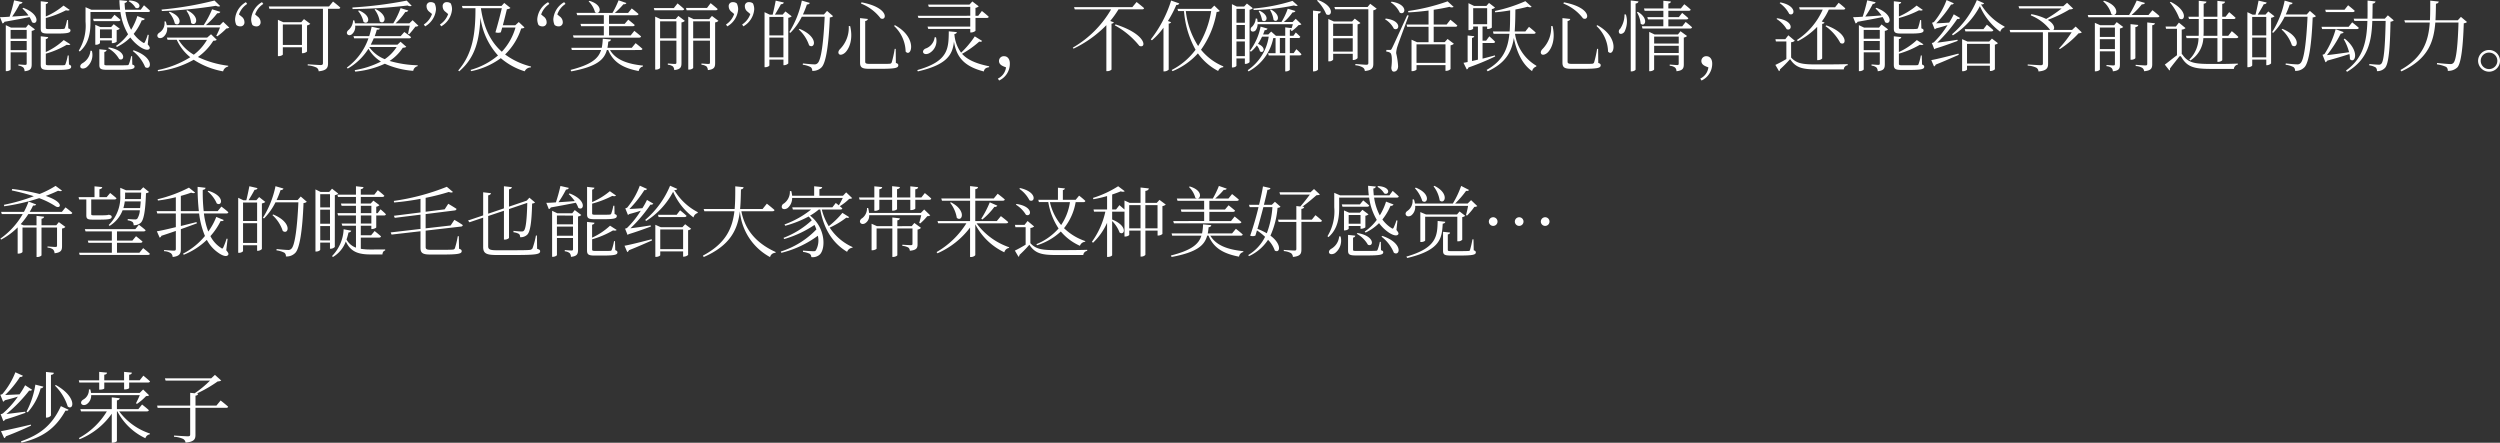 <svg xmlns="http://www.w3.org/2000/svg" width="480" height="85" viewBox="0 0 480 85">
  <rect x="0" y="0" width="480" height="85" fill="#333333" stroke="none"/>
  <path id="パス_2163" data-name="パス 2163" d="M11.284-6.23c2.278,0,2.757-.148,2.757-.609,0-.178-.09-.282-.42-.386l-.045-1.6h-.195a9.386,9.386,0,0,1-.42,1.559c-.06.1-.135.134-.3.148s-.7.03-1.334.03H9.905c-.554,0-.6-.074-.6-.312V-9.215A19.055,19.055,0,0,0,13.172-10.7c.36.089.6.074.719-.074l-1.184-.832a13.725,13.725,0,0,1-3.4,2.094V-11.9c.27-.045.42-.193.435-.371l-1.409-.163V-7.2c0,.742.225.965,1.394.965ZM2.548-3.052V-4.8H5.635v1.752ZM5.635-6.928v1.693H2.548V-6.928Zm-.15-.445H2.623l-1-.475V.987h.15c.4,0,.779-.238.779-.342V-2.622H5.635V-.5c0,.208-.06.282-.285.282-.255,0-1.3-.089-1.3-.089v.238A1.718,1.718,0,0,1,4.99.289,1.1,1.1,0,0,1,5.23,1C6.459.883,6.594.408,6.594-.379V-6.75a1.178,1.178,0,0,0,.629-.282l-1.259-.95Zm-.674-3.683A9.811,9.811,0,0,1,5.979-9.705c-1.124.074-2.2.163-3.132.208A21.1,21.1,0,0,0,4.3-11.933a.516.516,0,0,0,.539-.312l-1.618-.371a31.143,31.143,0,0,1-.869,3.148c-.779.059-1.409.089-1.843.089l.48,1.2a.487.487,0,0,0,.375-.312c2.053-.356,3.626-.668,4.81-.906a4.5,4.5,0,0,1,.48.98C7.7-7.7,8.422-9.854,4.99-11.175ZM13.7-2.028h-.18a9.535,9.535,0,0,1-.45,1.693c-.045.119-.12.163-.285.178-.21.015-.734.015-1.379.015H9.935c-.569,0-.629-.074-.629-.312V-2.369a17.251,17.251,0,0,0,4.016-1.708c.36.074.6.045.7-.089l-1.274-.817a12.874,12.874,0,0,1-3.446,2.3V-5.176c.285-.045.435-.193.465-.371L8.332-5.71v5.45c0,.772.24,1.01,1.424,1.01h1.6c2.323,0,2.817-.163,2.817-.609,0-.193-.09-.3-.42-.431ZM25.22-12.437a3.39,3.39,0,0,1,1.3,1.247c.914.5,1.513-1.233-1.169-1.4Zm-7.342,2.064h5.754A11.426,11.426,0,0,0,25.1-6.1a9.408,9.408,0,0,1-2.323,2.242l.18.193a9.115,9.115,0,0,0,2.577-1.812,7.775,7.775,0,0,0,1.918,1.841c.629.416,1.468.742,1.768.312.1-.163.06-.356-.345-.832l.195-1.812-.195-.045A10.159,10.159,0,0,1,28.336-4.6c-.12.223-.225.223-.435.059a6.208,6.208,0,0,1-1.723-1.633A10.738,10.738,0,0,0,27.737-8.8a.536.536,0,0,0,.584-.252L26.883-9.6a11.868,11.868,0,0,1-1.2,2.643,10.376,10.376,0,0,1-1.094-3.415h4.361c.21,0,.345-.074.375-.223-.435-.445-1.169-1.069-1.169-1.069l-.629.861h-3c-.045-.445-.075-.876-.09-1.307.33-.045.45-.208.48-.386l-1.483-.148a18.352,18.352,0,0,0,.135,1.841H18.057l-1.124-.49V-8.5a9.114,9.114,0,0,1-1.3,5.539l.18.178c1.918-1.619,2.068-4.009,2.068-5.732Zm3.387,6.95A5.517,5.517,0,0,1,23.391-1.33C24.47-.8,24.89-2.978,21.4-3.572Zm-3.387.49A3.043,3.043,0,0,1,16.349-.543c-.315.193-.524.49-.39.8.18.327.719.267,1.109.03a3.026,3.026,0,0,0,1.079-3.208Zm3.986-6.133H18.387l.12.445h4.75c.21,0,.345-.074.39-.238-.45-.416-1.154-.98-1.154-.98Zm.12,2.034v1.678H19.705V-7.032ZM19.705-4.923h2.278v.535h.135c.3,0,.779-.193.794-.3v-2.2a1.182,1.182,0,0,0,.6-.267l-1.169-.876-.494.549H19.78l-.974-.431v3.831h.135a1.044,1.044,0,0,0,.764-.3Zm6.174,3.044h-.195a8.314,8.314,0,0,1-.435,1.544c-.075.134-.135.178-.33.178-.255.015-.914.03-1.768.03H21.264c-.659,0-.719-.045-.719-.252V-2.7a.466.466,0,0,0,.435-.371l-1.394-.148v3c0,.742.24.95,1.543.95h1.978c2.742,0,3.237-.163,3.237-.624,0-.178-.09-.282-.435-.386ZM26-2.874A7.365,7.365,0,0,1,28.381.215c1.184.757,1.873-1.841-2.218-3.237Zm15.689-9.7a64.586,64.586,0,0,1-10.16,1.737l.06.282a82.471,82.471,0,0,0,10.384-1.01c.375.178.659.178.809.045Zm-5.394,1.96a4.722,4.722,0,0,1,.914,2.361c.9.817,1.933-1.143-.749-2.45Zm-3.372.3a4.732,4.732,0,0,1,1.154,2.153c.929.757,1.843-1.2-.974-2.257ZM42.751-7.4a13.55,13.55,0,0,1-.719,1.6l.195.1A12.419,12.419,0,0,0,43.98-7.21a.939.939,0,0,0,.554-.163L43.366-8.487l-.629.639h-2.7a14.687,14.687,0,0,0,2.188-2.287c.33.03.524-.089.584-.267l-1.573-.49A18.1,18.1,0,0,1,39.62-7.849H32.532a5.119,5.119,0,0,0-.195-.713l-.255.015a2.148,2.148,0,0,1-.944,2.124c-.3.178-.509.475-.375.787.15.356.674.356,1.049.1A2.011,2.011,0,0,0,32.592-7.4Zm-2.5,2.376a9.531,9.531,0,0,1-2.532,2.851,8.237,8.237,0,0,1-2.922-2.851ZM41.028-6.1l-.734.639H32.547l.135.431H34.45a8.984,8.984,0,0,0,2.592,3.341A18.669,18.669,0,0,1,30.779.779l.09.238A18.363,18.363,0,0,0,37.7-1.2a15.278,15.278,0,0,0,5.649,2.227A1.212,1.212,0,0,1,44.31.111l.03-.163a18.78,18.78,0,0,1-5.829-1.678,10.861,10.861,0,0,0,2.952-3.118c.375-.015.539-.059.659-.193Zm6.7-6.163a4.1,4.1,0,0,0-2.083,3.252,2.588,2.588,0,0,0,.24,1.129,1.082,1.082,0,0,0,.749.267.746.746,0,0,0,.809-.832,1.324,1.324,0,0,0-.584-1.069L46.393-9.9a3.942,3.942,0,0,1,1.573-2.02ZM49.494-9.9a3.866,3.866,0,0,1,1.573-2.02l-.255-.342A4.1,4.1,0,0,0,48.73-9.007a2.821,2.821,0,0,0,.24,1.129,1.134,1.134,0,0,0,.749.267.757.757,0,0,0,.824-.832,1.367,1.367,0,0,0-.584-1.069Zm5.32,5.851V-7.982h3.671v3.935Zm4.061-4.96-.524.594H54.889l-1.019-.46v6.979h.165c.4,0,.779-.223.779-.312V-3.6h3.671v1.143h.135a1.347,1.347,0,0,0,.839-.327V-7.8a1.236,1.236,0,0,0,.629-.3Zm4.8-2.421H52.117l.12.445H62.516V-.572c0,.267-.1.386-.435.386-.4,0-2.487-.148-2.487-.148v.223A4.465,4.465,0,0,1,61.272.3a.855.855,0,0,1,.42.713c1.6-.148,1.8-.742,1.8-1.53V-10.982h1.978c.21,0,.345-.074.375-.238-.524-.5-1.394-1.158-1.394-1.158Zm14.925-1.129a78.78,78.78,0,0,1-10.429,1.322l.03.3a98.3,98.3,0,0,0,10.579-.683.826.826,0,0,0,.779.059Zm-6.174,1.708a4.924,4.924,0,0,1,.989,2.272c.884.787,1.873-1.039-.809-2.361Zm-3.162.282a4.866,4.866,0,0,1,1.034,2.079c.9.757,1.828-1.069-.869-2.183Zm9.92,2.821c-.1.5-.255,1.188-.33,1.574l.21.074c.345-.356.914-1.084,1.214-1.47a.812.812,0,0,0,.569-.163L79.733-8.8,79.1-8.19H76.452a11.915,11.915,0,0,0,1.888-2.2.539.539,0,0,0,.569-.267l-1.483-.46A15.434,15.434,0,0,1,76.017-8.19H68.66a3.791,3.791,0,0,0-.12-.564H68.3a2.6,2.6,0,0,1-.824,1.8c-.809.594-.12,1.381.569.876A1.829,1.829,0,0,0,68.7-7.745Zm-7.747,4.1h5.23a8.093,8.093,0,0,1-2.278,2.331,6.517,6.517,0,0,1-2.967-2.3Zm5.979-1.01-.6.564H71.687c.21-.4.4-.8.584-1.218h6.773c.21,0,.345-.074.39-.238a16.058,16.058,0,0,0-1.3-.98l-.689.787h-4.99a9.86,9.86,0,0,0,.4-1.233c.4.015.524-.045.584-.223l-1.573-.342a17.552,17.552,0,0,1-.465,1.8H68.375l.135.431h2.742A11.75,11.75,0,0,1,67.1.3l.18.193A11.33,11.33,0,0,0,71.252-3.32a7.031,7.031,0,0,0,2.4,2.465A17.366,17.366,0,0,1,68.615.794l.09.282A17.4,17.4,0,0,0,74.4-.439,16.238,16.238,0,0,0,79.853.927a1.064,1.064,0,0,1,.839-.891l.015-.178a21.073,21.073,0,0,1-5.394-.832A8.877,8.877,0,0,0,77.845-3.5c.36-.03.569-.074.674-.193Zm6.039-5.331a3.942,3.942,0,0,1-1.573,2.02l.255.356a4.121,4.121,0,0,0,2.083-3.267,2.6,2.6,0,0,0-.255-1.129,1.069,1.069,0,0,0-.749-.252.742.742,0,0,0-.809.817,1.347,1.347,0,0,0,.584,1.069Zm3.1.015a3.97,3.97,0,0,1-1.573,2l.24.356A4.121,4.121,0,0,0,87.3-10.878a2.588,2.588,0,0,0-.24-1.129,1.093,1.093,0,0,0-.749-.252.735.735,0,0,0-.809.817,1.306,1.306,0,0,0,.584,1.069ZM96.861-11.1c-.3,1.292-.794,3.178-1.229,4.633a1.606,1.606,0,0,0,1.034,0c.09-.282.18-.594.27-.921h2.547a11.346,11.346,0,0,1-2.622,4.648c-2.158-1.9-3.476-4.633-4.016-8.36Zm3.252,2.658-.674.624H97.055c.3-1.129.6-2.346.779-3.089a1.2,1.2,0,0,0,.689-.238l-1.2-.965-.524.579H89.2l.135.431H91.8c0,4.8-.479,8.672-3.312,11.954l.195.163C91.811-1.656,92.545-5.057,92.755-9.3a13.464,13.464,0,0,0,3.372,7.276A14.047,14.047,0,0,1,90.852.749l.135.238a14.394,14.394,0,0,0,5.679-2.495,12.826,12.826,0,0,0,4.585,2.524A1.289,1.289,0,0,1,102.42.274L102.48.1a14.047,14.047,0,0,1-4.99-2.317,12.138,12.138,0,0,0,3.087-4.99c.36-.03.509-.059.629-.208Zm5.634-3.816a4.1,4.1,0,0,0-2.083,3.252,2.588,2.588,0,0,0,.24,1.129,1.082,1.082,0,0,0,.749.267.746.746,0,0,0,.809-.832,1.324,1.324,0,0,0-.584-1.069l-.465-.386a3.942,3.942,0,0,1,1.573-2.02ZM107.515-9.9a3.866,3.866,0,0,1,1.573-2.02l-.255-.342a4.1,4.1,0,0,0-2.083,3.252,2.821,2.821,0,0,0,.24,1.129,1.134,1.134,0,0,0,.749.267.757.757,0,0,0,.824-.832,1.367,1.367,0,0,0-.584-1.069Zm3,4.024.135.431H123.2c.21,0,.36-.074.4-.238-.509-.445-1.3-1.069-1.3-1.069l-.7.876h-4.151V-7.641h4.54c.21,0,.345-.074.39-.238-.494-.431-1.244-1.025-1.244-1.025l-.689.817h-3V-9.75h5.26c.225,0,.375-.074.4-.238-.509-.46-1.3-1.069-1.3-1.069l-.7.861h-2.547a14.251,14.251,0,0,0,1.648-1.663c.315.03.509-.074.569-.238l-1.5-.52a17.054,17.054,0,0,1-1.169,2.421h-2.937c.7-.03.944-1.6-1.483-2.317l-.165.1a4.518,4.518,0,0,1,1.229,2.064.639.639,0,0,0,.375.148H111.2l.135.445h5.11v1.663h-4.48l.12.445h4.361v1.767Zm12.962,2.807c.21,0,.345-.074.39-.223-.509-.475-1.319-1.1-1.319-1.1l-.734.891h-4.675c.075-.371.12-.772.165-1.188.315-.03.479-.193.509-.4l-1.573-.148a10.1,10.1,0,0,1-.195,1.737H110.2l.1.431h5.619c-.509,1.648-1.9,2.807-5.859,3.816l.135.282c4.915-.921,6.323-2.242,6.833-4.1h.255c.989,2.376,2.832,3.46,5.859,4.039a1.087,1.087,0,0,1,.824-.891V-.082c-3.012-.312-5.215-1.1-6.338-2.985Zm6.413-8.063h-3.851l.12.431h5.319c.21,0,.36-.074.4-.238-.509-.46-1.274-1.084-1.274-1.084ZM127.249-5.31V-8.576h3.132V-5.31Zm2.982-3.7h-2.907l-1.019-.475V.69h.165c.42,0,.779-.238.779-.342V-4.864h3.132V-.676c0,.193-.06.282-.3.282s-1.349-.089-1.349-.089v.238a1.863,1.863,0,0,1,.989.342,1.1,1.1,0,0,1,.24.683c1.244-.134,1.394-.579,1.394-1.366V-8.369a1.123,1.123,0,0,0,.644-.3l-1.244-.95Zm6.024-2.138h-4.031l.12.445H137.9c.21,0,.36-.074.4-.238-.524-.475-1.349-1.129-1.349-1.129ZM133.6-5.31V-8.576h3.222V-5.31Zm3.6-4.306-.524.609h-3l-1.019-.475V.69h.165c.42,0,.779-.238.779-.342V-4.864h3.222V-.676c0,.193-.045.282-.285.282s-1.349-.089-1.349-.089v.238A1.918,1.918,0,0,1,136.18.1a1.194,1.194,0,0,1,.24.683c1.244-.134,1.394-.579,1.394-1.366V-8.369a1.175,1.175,0,0,0,.644-.3Zm4.271-.371a3.942,3.942,0,0,1-1.573,2.02l.255.356a4.121,4.121,0,0,0,2.083-3.267,2.6,2.6,0,0,0-.255-1.129,1.069,1.069,0,0,0-.749-.252.742.742,0,0,0-.809.817,1.347,1.347,0,0,0,.584,1.069Zm3.1.015a3.97,3.97,0,0,1-1.573,2l.24.356a4.121,4.121,0,0,0,2.083-3.267,2.588,2.588,0,0,0-.24-1.129,1.093,1.093,0,0,0-.749-.252.735.735,0,0,0-.809.817,1.306,1.306,0,0,0,.584,1.069Zm3.656,8.3V-5.458h2.7v3.787Zm2.7-7.752v3.549h-2.7V-9.423Zm.39-1.054-.539.609h-1.483c.36-.594.854-1.411,1.154-2,.315,0,.494-.1.554-.327l-1.558-.356c-.15.8-.4,1.975-.584,2.688h-.569l-.989-.475V.229h.15c.435,0,.779-.238.779-.356v-1.1h2.7V-.157h.135a1.192,1.192,0,0,0,.794-.342V-9.26a1.3,1.3,0,0,0,.659-.282Zm2.547,3.46a7.15,7.15,0,0,1,1.993,3.044c1.094.832,1.948-1.574-1.828-3.163Zm5.439-3.564-.6.683h-4.031a18.265,18.265,0,0,0,.764-1.916c.33,0,.494-.119.554-.3l-1.528-.445A18.349,18.349,0,0,1,152.049-6.5l.21.134a11.882,11.882,0,0,0,2.2-3.1h4.39c-.225,4.9-.674,8.316-1.349,8.91a.791.791,0,0,1-.674.238c-.345,0-1.468-.1-2.158-.178l-.03.252a4.54,4.54,0,0,1,1.528.46.808.808,0,0,1,.285.713,2.292,2.292,0,0,0,1.828-.713c.824-.891,1.349-4.292,1.558-9.548a.957.957,0,0,0,.629-.238Zm4.166,2.911a5.847,5.847,0,0,1-1.693,4.44c-.27.282-.4.653-.195.921.255.3.854.1,1.289-.356.659-.7,1.483-2.391.869-5Zm2.442-4.559-.09.238a8.761,8.761,0,0,1,3.761,2.836C170.764-8.532,171.409-11.19,165.909-12.23Zm6.413,4.381-.15.163a6.965,6.965,0,0,1,2.218,4.915C175.485-1.508,176.773-5.428,172.323-7.849ZM165.64-9.2V-.662c0,.95.39,1.2,1.783,1.2h2.068c2.922,0,3.491-.163,3.491-.683,0-.208-.1-.327-.465-.445l-.03-2.7h-.195a19.738,19.738,0,0,1-.569,2.584.391.391,0,0,1-.36.267c-.285.03-.959.03-1.858.03h-1.963c-.794,0-.914-.119-.914-.46V-8.636c.33-.059.48-.208.509-.4Zm11.074-.445.135.416h9.95v1.663h-8.2l.135.445H186.8v.683h.15a1.409,1.409,0,0,0,.854-.312V-9.23h2.173c.21,0,.33-.074.375-.223-.494-.475-1.319-1.114-1.319-1.114l-.7.921H187.8V-11.16a1.236,1.236,0,0,0,.629-.3l-1.229-.936-.554.609h-7.942l.135.431H186.8v1.708Zm3.252,4.128a2.621,2.621,0,0,1-1.8,2.183c-.3.163-.524.445-.4.757.165.356.7.356,1.154.119a2.691,2.691,0,0,0,1.3-3.059Zm7.7-.178a17.716,17.716,0,0,1-2.622,3.133,6.727,6.727,0,0,1-1.289-3.579c.33-.045.435-.178.465-.371l-1.543-.148c-.045,3.326-.045,5.747-6.054,7.44l.12.252c5.679-1.292,6.668-3.267,6.923-5.717.48,2.807,1.753,4.707,5.739,5.732.1-.564.48-.742,1-.817l.03-.178c-2.607-.52-4.211-1.292-5.215-2.391a18.222,18.222,0,0,0,3.3-2.346c.345.074.465.015.554-.134Zm4.675,8.479A3.542,3.542,0,0,0,194.4-.483c0-.8-.4-1.4-1.109-1.4a.911.911,0,0,0-.974.906c0,.757.734,1.01,1.349,1.233A2.747,2.747,0,0,1,192.1,2.412Zm22.207-10.6a15.793,15.793,0,0,1,4.72,3.95c1.379.594,1.513-2.183-4.57-4.128Zm3.372-3.49H206.727l.135.431h6.983a20.151,20.151,0,0,1-7.357,7.351l.135.193a22.138,22.138,0,0,0,6.309-4.514V.987h.18a1.189,1.189,0,0,0,.809-.3V-8.131c.255-.03.4-.119.45-.252l-.7-.267a16.9,16.9,0,0,0,1.588-2.227h4.525c.21,0,.36-.074.39-.238-.554-.49-1.439-1.173-1.439-1.173Zm7.447-1.262A23.284,23.284,0,0,1,221.457-5.1l.225.163A13.492,13.492,0,0,0,223.9-7.359v8.39h.195A1.2,1.2,0,0,0,224.9.69V-8.146a.534.534,0,0,0,.465-.267l-.614-.223a22.549,22.549,0,0,0,1.618-3.1.5.5,0,0,0,.569-.282Zm7.687,2.02a17.974,17.974,0,0,1-2.5,6.712,15.513,15.513,0,0,1-2.368-6.712Zm.6-1.054-.614.624h-6.458l.135.431h1.124a18,18,0,0,0,2.218,7.425A13.22,13.22,0,0,1,225.473.764l.165.223a13.28,13.28,0,0,0,4.87-3.415A10.924,10.924,0,0,0,234.4.957a1.019,1.019,0,0,1,.959-.713l.03-.178a10.849,10.849,0,0,1-4.286-3.193,17.4,17.4,0,0,0,3-7.247c.33-.03.48-.074.6-.208Zm15.015-.906a34.31,34.31,0,0,1-7.507,1.47l.045.282a41.428,41.428,0,0,0,7.747-.876c.33.134.584.134.719.015Zm-4.331,1.723a5.148,5.148,0,0,1,.7,1.945c.749.683,1.648-.832-.509-2.02Zm-2.173.238a4.655,4.655,0,0,1,.659,1.767c.779.653,1.678-.817-.48-1.841ZM237.91-1.894V-4.716h1.618v2.821Zm1.618-9.073v2.658H237.91v-2.658Zm0,5.806H237.91V-7.879h1.618Zm.9-5.643a1.176,1.176,0,0,0,.629-.3l-1.139-.891-.539.579h-1.394l-.944-.46V.274h.165c.42,0,.7-.238.7-.342V-1.449h1.618V-.409h.135c.33,0,.749-.238.764-.356Zm5.814,8.331v-2.9h1.034v2.9Zm2.652,0h-.734v-2.9h1.633a.341.341,0,0,0,.375-.238c-.33-.356-.869-.832-.869-.832l-.45.639h-.689V-6.958a.563.563,0,0,0,.285-.134c-.045.089-.075.178-.1.252l.21.119a8.609,8.609,0,0,0,1.289-1.143.8.8,0,0,0,.539-.148l-1.094-1.054-.584.609h-1.693a9.347,9.347,0,0,0,1.663-1.841c.315.015.494-.1.554-.267L247.755-11a12.207,12.207,0,0,1-1.2,2.539h-4.585a5.024,5.024,0,0,0-.09-.639l-.27-.015a2.478,2.478,0,0,1-.689,1.559.6.6,0,0,0-.225.772c.195.282.689.193.9-.074a2.051,2.051,0,0,0,.375-1.173h6.773c-.075.238-.15.5-.24.757l-1.229-.148V-5.8h-1.783l-.914-.817-.554.564h-1q.157-.4.315-.846a.488.488,0,0,0,.539-.282l-1.334-.386A11.312,11.312,0,0,1,240.473-2.9l.225.148a6.709,6.709,0,0,0,1.124-1.2,2.766,2.766,0,0,1,.584,1.114c.674.549,1.379-.7-.36-1.411a12.272,12.272,0,0,0,.779-1.381H244.1a9.394,9.394,0,0,1-4.031,6.43l.165.238a9.318,9.318,0,0,0,4.75-6.415v.015h.435v2.9h-1.424l.1.431h3.177V1.031h.18c.315,0,.7-.208.7-.312V-2.043h1.873c.195,0,.33-.059.36-.223a10.868,10.868,0,0,0-.974-.965Zm3.716,3.5h.18c.375,0,.779-.238.779-.386V-10.047c.39-.074.509-.208.539-.431l-1.5-.163Zm.764-13.573a7.726,7.726,0,0,1,1.768,2.6c1.094.683,1.8-1.485-1.588-2.732Zm3.1,9.771V-5.324h3.761V-2.77Zm3.761-5.346V-5.77h-3.761V-8.116Zm.929.119a1.011,1.011,0,0,0,.554-.252L260.627-9.1l-.524.549h-3.491l-1.064-.475V-.9h.135a.911.911,0,0,0,.794-.327V-2.34h3.761v1.188h.135a1.125,1.125,0,0,0,.794-.371Zm2.427-3.95-.509.624h-6.368l.135.431h6.383V-.6c0,.238-.075.356-.39.356-.345,0-2.1-.148-2.1-.148v.252a3.277,3.277,0,0,1,1.424.416.825.825,0,0,1,.39.683c1.468-.148,1.633-.653,1.633-1.44V-10.7a1.173,1.173,0,0,0,.644-.312Zm3.956-.267a4.838,4.838,0,0,1,1.723,1.975c1.109.594,1.693-1.619-1.588-2.109Zm-1.109,3.252a4.43,4.43,0,0,1,1.693,1.8c1.079.579,1.633-1.574-1.558-1.945ZM270.7-9.75c-2.682,5.851-2.682,5.851-2.952,6.385-.15.282-.21.282-.39.282h-.674v.327a1.4,1.4,0,0,1,.749.223c.33.208.4,1.351.21,2.881.03.46.195.728.465.728.524,0,.809-.371.839-1.01a13.915,13.915,0,0,0-.375-2.539,4.85,4.85,0,0,1,.24-1.277c.225-.713,1.5-4.113,2.173-5.94Zm7.342,5.584V-.6H272.48V-4.166Zm.225-3.8h-2.487V-10.8c1.139-.163,2.188-.371,3.042-.564a.819.819,0,0,0,.794.015l-1.169-1.069a38.1,38.1,0,0,1-7.582,1.856l.06.267c1.274-.059,2.607-.193,3.866-.356v2.688h-4.226l.12.431h4.106v2.955h-2.218l-1.049-.475V.987h.15c.4,0,.809-.223.809-.327V-.172h5.559v1.1h.15a1.215,1.215,0,0,0,.824-.342V-3.973a1.233,1.233,0,0,0,.644-.3l-1.214-.921-.554.609h-2.113V-7.537h4.166c.21,0,.33-.074.375-.238-.494-.46-1.334-1.114-1.334-1.114Zm5.095-3.133h2.682v3.074h-2.682Zm4.166,9.058c-.794.223-1.588.431-2.368.624v-3h2.038c.21,0,.33-.074.375-.238A14.553,14.553,0,0,0,286.46-5.7l-.614.832h-.689V-7.582h.884v.475h.135a1.3,1.3,0,0,0,.764-.267v-3.564a1.121,1.121,0,0,0,.614-.282l-1.154-.891-.509.579h-2.353l-1.079-.535v5.183h.135c.465,0,.764-.223.764-.312v-.386h.914v6.356c-.4.1-.779.193-1.139.267V-5.4c.285-.045.4-.163.435-.327l-1.274-.134V-.765c-.315.059-.584.119-.794.148L282.13.66a.507.507,0,0,0,.315-.371,49.424,49.424,0,0,0,5.14-2.124Zm7.447-4.143c.21,0,.36-.074.39-.238-.494-.475-1.289-1.1-1.289-1.1l-.7.891H291.33c.1-1.277.12-2.688.135-4.217.884-.163,1.708-.356,2.353-.535.375.148.644.134.764,0l-1.2-1.069a29.119,29.119,0,0,1-5.859,1.886l.06.252c.944-.074,1.933-.208,2.877-.371-.015,1.47,0,2.821-.1,4.054h-3.207l.12.445h3.042c-.3,2.925-1.244,5.183-4.375,6.935l.21.267c3.372-1.559,4.585-3.638,5.02-6.4.569,2.866,1.723,5.153,3.506,6.371a1.153,1.153,0,0,1,.794-.876l.03-.163a8.442,8.442,0,0,1-4.106-6.133Zm3.357-1.485a5.847,5.847,0,0,1-1.693,4.44c-.27.282-.4.653-.195.921.255.3.854.1,1.289-.356.659-.7,1.483-2.391.869-5Zm2.442-4.559-.09.238a8.761,8.761,0,0,1,3.761,2.836C305.625-8.532,306.27-11.19,300.77-12.23Zm6.413,4.381-.15.163a6.965,6.965,0,0,1,2.218,4.915C310.345-1.508,311.634-5.428,307.184-7.849ZM300.5-9.2V-.662c0,.95.39,1.2,1.783,1.2h2.068c2.922,0,3.491-.163,3.491-.683,0-.208-.1-.327-.465-.445l-.03-2.7h-.195a19.739,19.739,0,0,1-.569,2.584.391.391,0,0,1-.36.267c-.285.03-.959.03-1.858.03H302.4c-.794,0-.914-.119-.914-.46V-8.636c.33-.059.479-.208.509-.4Zm11.913-.713a4.823,4.823,0,0,1-.839,2.777.637.637,0,0,0-.165.832c.225.282.749.089,1-.267a4.425,4.425,0,0,0,.27-3.326Zm1.2-2.673V1.031h.18c.36,0,.749-.223.749-.356V-11.992c.39-.059.509-.208.554-.416Zm1.184,2.272a5.027,5.027,0,0,1,.719,2.183c.779.742,1.693-.936-.539-2.272ZM318.107-2.5V-3.884h4.72V-2.5Zm4.72-3.148v1.336h-4.72V-5.651Zm-.15-.416h-4.5l-1.019-.49V1h.15c.4,0,.794-.238.794-.342V-2.057h4.72V-.483c0,.208-.06.3-.285.3-.27,0-1.439-.1-1.439-.1v.238A1.868,1.868,0,0,1,322.123.3a.968.968,0,0,1,.27.7C323.652.868,323.8.408,323.8-.35V-5.458a1.37,1.37,0,0,0,.629-.3l-1.259-.921Zm.824-1.559h-2.667V-8.948h3.446c.21,0,.345-.074.39-.238-.465-.431-1.184-1.01-1.184-1.01l-.644.817h-2.008V-10.6h3.911c.21,0,.345-.074.375-.238a14.366,14.366,0,0,0-1.229-1.025l-.659.817h-2.4v-.95c.345-.059.465-.193.494-.386l-1.453-.148v1.485h-3.716l.12.445h3.6v1.218H316.8l.12.431h2.952v1.322h-4.121l.12.431h9.141a.341.341,0,0,0,.375-.238c-.465-.445-1.229-1.025-1.229-1.025Zm3.7,10.41a3.542,3.542,0,0,0,2.053-3.267c0-.8-.4-1.4-1.109-1.4a.911.911,0,0,0-.974.906c0,.757.734,1.01,1.349,1.233a2.747,2.747,0,0,1-1.558,2.153Zm18.491-7.559a14.07,14.07,0,0,0,3.716-2.747v6.385h.18a1.086,1.086,0,0,0,.779-.312V-8.086q.382-.067.45-.267l-.524-.193a11.778,11.778,0,0,0,1.349-2.287h2.787c.21,0,.345-.074.375-.238a15.626,15.626,0,0,0-1.274-1.069l-.689.861h-6.893l.12.445h4.405A13.445,13.445,0,0,1,345.529-5ZM351-7.656a9.3,9.3,0,0,1,2.847,3.222c1.169.713,1.723-1.767-2.682-3.371Zm-8.8-4.425A5.773,5.773,0,0,1,344.046-10c1.049.549,1.588-1.559-1.693-2.213Zm-.6,3.044a5.814,5.814,0,0,1,1.948,1.96c1.064.49,1.5-1.619-1.828-2.094Zm2.8,4.47a1.167,1.167,0,0,0,.719-.282L343.866-5.9l-.584.757h-1.888l.09.431h2.008v3.371a22.7,22.7,0,0,1-2.113,1.129l.7,1.2a.3.3,0,0,0,.18-.342,22.362,22.362,0,0,0,1.948-1.975C345.274.3,346.5.645,349.245.645h5.275a.82.82,0,0,1,.749-.787V-.365c-1.828.059-4.256.059-6.039.059-2.607,0-3.761-.163-4.825-1.322ZM367.077-6.23c2.278,0,2.757-.148,2.757-.609,0-.178-.09-.282-.42-.386l-.045-1.6h-.195a9.389,9.389,0,0,1-.42,1.559c-.06.1-.135.134-.3.148s-.7.03-1.334.03H365.7c-.554,0-.6-.074-.6-.312V-9.215a19.056,19.056,0,0,0,3.866-1.485c.36.089.6.074.719-.074l-1.184-.832a13.724,13.724,0,0,1-3.4,2.094V-11.9c.27-.045.42-.193.435-.371l-1.409-.163V-7.2c0,.742.225.965,1.394.965Zm-8.736,3.178V-4.8h3.087v1.752Zm3.087-3.876v1.693h-3.087V-6.928Zm-.15-.445h-2.862l-1-.475V.987h.15c.4,0,.779-.238.779-.342V-2.622h3.087V-.5c0,.208-.06.282-.285.282-.255,0-1.3-.089-1.3-.089v.238a1.718,1.718,0,0,1,.944.356,1.1,1.1,0,0,1,.24.713c1.229-.119,1.364-.594,1.364-1.381V-6.75a1.178,1.178,0,0,0,.629-.282l-1.259-.95Zm-.674-3.683a9.809,9.809,0,0,1,1.169,1.351c-1.124.074-2.2.163-3.132.208a21.1,21.1,0,0,0,1.453-2.435.516.516,0,0,0,.539-.312l-1.618-.371a31.144,31.144,0,0,1-.869,3.148c-.779.059-1.409.089-1.843.089l.479,1.2a.487.487,0,0,0,.375-.312c2.053-.356,3.626-.668,4.81-.906a4.5,4.5,0,0,1,.48.98c1.049.713,1.768-1.44-1.663-2.762Zm8.886,9.029h-.18a9.532,9.532,0,0,1-.45,1.693c-.045.119-.12.163-.285.178-.21.015-.734.015-1.379.015h-1.468c-.569,0-.629-.074-.629-.312V-2.369a17.251,17.251,0,0,0,4.016-1.708c.36.074.6.045.7-.089l-1.274-.817a12.875,12.875,0,0,1-3.446,2.3V-5.176c.285-.045.435-.193.465-.371l-1.439-.163v5.45c0,.772.24,1.01,1.424,1.01h1.6c2.323,0,2.817-.163,2.817-.609,0-.193-.09-.3-.42-.431ZM371.9-3.216a.825.825,0,0,0,.21-.134c1.768-.535,3.372-1.143,4.271-1.47l-.045-.223c-1.454.238-2.907.445-3.881.564a27.668,27.668,0,0,0,3.851-4.559.467.467,0,0,0,.539-.178l-1.214-.713a13.859,13.859,0,0,1-.884,1.589c-.929.074-1.828.119-2.487.148a21.528,21.528,0,0,0,2.862-3.623.486.486,0,0,0,.524-.223l-1.394-.624a14.383,14.383,0,0,1-2.428,4.217,2.427,2.427,0,0,1-.36.134l.509,1.262a.577.577,0,0,0,.24-.163c.794-.208,1.618-.445,2.233-.653a17.423,17.423,0,0,1-2.637,3.311,1.075,1.075,0,0,1-.39.134Zm-.06,3.3a.6.6,0,0,0,.33-.356c1.918-.757,3.357-1.426,4.42-1.871l-.06-.238c-2.173.564-4.316,1.1-5.215,1.247Zm6.338-.564V-4.255h4.39V-.483ZM382.436-4.7H378.27l-1.034-.46V1h.165c.39,0,.779-.223.779-.327V-.053h4.39V.957h.15A1.327,1.327,0,0,0,383.53.63V-4.107a1.022,1.022,0,0,0,.584-.282l-1.154-.876Zm-1.109-2.376h-3.581l.12.431h4.975c.21,0,.345-.074.39-.238a15.9,15.9,0,0,0-1.244-1.054Zm-1.259-5.584a17.331,17.331,0,0,1-4.78,6.564l.18.208a14.643,14.643,0,0,0,5.185-5.613,12.11,12.11,0,0,0,3.911,4.93,1.14,1.14,0,0,1,.794-.846l.03-.163a11.31,11.31,0,0,1-4.525-4.262c.33.059.509-.045.584-.208Zm18.97,5.079-.689.653h-3.611c.345-.282.24-1.143-1.064-1.93a24.6,24.6,0,0,0,4.211-2.02,1.113,1.113,0,0,0,.674-.148l-1.169-1.114-.734.653H388.07l.135.431h8.152a24.881,24.881,0,0,1-2.982,2.02,10.709,10.709,0,0,0-2.862-.921l-.09.238a8.881,8.881,0,0,1,3.716,2.792h-7.777l.12.445h6.264v6c0,.223-.1.327-.42.327-.4,0-2.5-.148-2.5-.148v.223A4.379,4.379,0,0,1,391.5.333a.9.9,0,0,1,.4.713c1.618-.148,1.843-.7,1.843-1.485V-6.483h4.525a22.024,22.024,0,0,1-2.427,3.118l.165.119a18.606,18.606,0,0,0,3.6-3.044.947.947,0,0,0,.614-.163Zm4.645,4.321V-5.146h2.892V-3.26Zm2.892-4.128v1.8h-2.892v-1.8Zm-.15-.445h-2.667l-1.034-.46V1.016h.165c.42,0,.794-.238.794-.342v-3.49h2.892V-.394c0,.193-.06.282-.27.282-.27,0-1.349-.089-1.349-.089V.036a1.706,1.706,0,0,1,.959.327.877.877,0,0,1,.255.653c1.214-.119,1.364-.564,1.364-1.322V-7.21a1.3,1.3,0,0,0,.644-.282l-1.259-.936Zm3.147-.208V-1.2h.18c.345,0,.749-.208.749-.327v-5.94c.375-.059.524-.208.554-.416ZM412.78-.424c0,.223-.075.312-.345.312-.33,0-1.873-.119-1.873-.119V.007a2.709,2.709,0,0,1,1.274.356A.879.879,0,0,1,412.18,1c1.379-.119,1.558-.594,1.558-1.366V-7.834c.345-.045.479-.178.524-.371l-1.483-.163Zm.24-9.37h-3.252a14.708,14.708,0,0,0,1.978-2.049c.345.015.524-.1.6-.267l-1.588-.46A21.5,21.5,0,0,1,409.3-9.794h-2.952c.779-.045.944-1.856-1.873-2.747l-.165.119a5.11,5.11,0,0,1,1.588,2.48.753.753,0,0,0,.39.148h-4.93l.12.431h13.276c.21,0,.33-.059.375-.223-.509-.49-1.349-1.129-1.349-1.129Zm4.091-2.435a10.391,10.391,0,0,1,1.828,3.089c1.064.757,1.8-1.426-1.648-3.178ZM419.4-7a1.136,1.136,0,0,0,.734-.282l-1.274-1.054-.584.757H416.3l.09.431h2.1v5.079c-.644.46-1.663,1.307-2.338,1.8l.884,1.129a.274.274,0,0,0,.09-.356c.525-.713,1.379-1.752,1.738-2.227.15-.208.3-.252.465,0C420.467.215,421.8.556,425.052.556h4.361a.918.918,0,0,1,.764-.832V-.469c-1.753.074-3.132.074-4.825.074-3.177,0-4.63-.089-5.769-1.737a.675.675,0,0,0-.18-.178Zm4.181,1.2c.015-.252.03-.52.03-.772v-2.45h2.637V-5.8Zm4.75,0H427.18V-9.022h2.173c.21,0,.345-.074.39-.238-.479-.46-1.229-1.084-1.229-1.084l-.689.876h-.644v-2.465c.375-.059.495-.208.539-.416l-1.468-.163v3.044h-2.637v-2.495c.375-.045.494-.193.539-.4l-1.483-.163v3.059h-1.993l.12.445h1.873v2.45c0,.252,0,.52-.015.772h-2.442l.12.445h2.293a5.916,5.916,0,0,1-1.768,4.113l.21.178a5.468,5.468,0,0,0,2.487-4.292h2.7V-.8h.18c.345,0,.749-.223.749-.342V-5.354h2.7c.21,0,.36-.074.39-.238a16.18,16.18,0,0,0-1.259-1.1Zm4.6,4.128V-5.458h2.7v3.787Zm2.7-7.752v3.549h-2.7V-9.423Zm.39-1.054-.539.609H434c.36-.594.854-1.411,1.154-2,.315,0,.494-.1.554-.327l-1.558-.356c-.15.8-.4,1.975-.584,2.688h-.569l-.989-.475V.229h.15c.435,0,.779-.238.779-.356v-1.1h2.7V-.157h.135A1.192,1.192,0,0,0,436.56-.5V-9.26a1.3,1.3,0,0,0,.659-.282Zm2.547,3.46a7.15,7.15,0,0,1,1.993,3.044c1.094.832,1.948-1.574-1.828-3.163Zm5.439-3.564-.6.683h-4.031a18.265,18.265,0,0,0,.764-1.916c.33,0,.495-.119.554-.3l-1.528-.445A18.348,18.348,0,0,1,436.755-6.5l.21.134a11.881,11.881,0,0,0,2.2-3.1h4.391c-.225,4.9-.674,8.316-1.349,8.91a.791.791,0,0,1-.674.238c-.345,0-1.468-.1-2.158-.178l-.03.252a4.54,4.54,0,0,1,1.528.46.808.808,0,0,1,.285.713,2.292,2.292,0,0,0,1.828-.713c.824-.891,1.349-4.292,1.558-9.548a.957.957,0,0,0,.629-.238Zm8.212.223c.225,0,.36-.074.4-.238-.479-.46-1.274-1.069-1.274-1.069l-.689.861h-3.7l.12.445Zm-.779,2.836h-5.2l.12.431h6.653c.21,0,.345-.074.39-.238-.494-.46-1.274-1.054-1.274-1.054ZM450.5-5.161a9.814,9.814,0,0,1,1.034,2.51c-1.663.238-3.237.46-4.256.564a22.942,22.942,0,0,0,2.667-4.158.545.545,0,0,0,.554-.267l-1.543-.549a16.767,16.767,0,0,1-2.128,4.737,1.254,1.254,0,0,1-.4.163L447-.721a.689.689,0,0,0,.345-.312c1.663-.445,3.162-.906,4.256-1.262a4.5,4.5,0,0,1,.09.98c.974.995,2.023-1.53-.989-3.935Zm8.481-4.574-.584.639H456.01c.03-.921.03-1.9.045-2.881.375-.059.509-.208.554-.416l-1.528-.178c0,1.2.015,2.376-.015,3.475h-2.652l.135.445h2.5c-.12,3.92-.779,7.128-4.106,9.519l.195.252c4.016-2.376,4.705-5.747,4.855-9.771h2.562c-.1,4.886-.33,7.707-.824,8.2a.611.611,0,0,1-.554.193c-.315,0-1.2-.074-1.753-.134l-.015.267a3.165,3.165,0,0,1,1.229.4.835.835,0,0,1,.24.713,2.031,2.031,0,0,0,1.588-.668c.644-.772.929-3.519,1.019-8.836a1,1,0,0,0,.629-.252Zm14.026.3-.6.653h-4.286c.06-1.025.075-2.094.09-3.178.36-.045.494-.208.539-.416l-1.633-.178c0,1.307,0,2.569-.06,3.772h-4.915l.135.431h4.75c-.255,3.608-1.3,6.712-5.634,9.118l.18.267c5.11-2.346,6.219-5.628,6.518-9.385h4.45c-.12,4.039-.4,7.262-.989,7.766a.706.706,0,0,1-.614.208c-.39,0-1.708-.119-2.517-.208L468.4-.32a6.334,6.334,0,0,1,1.768.49.856.856,0,0,1,.315.757,2.466,2.466,0,0,0,1.858-.683c.719-.817,1.079-4.113,1.214-8.45a1.2,1.2,0,0,0,.629-.238Zm5.409,10.528A2.107,2.107,0,0,0,480.51-1a2.1,2.1,0,0,0-2.1-2.079A2.108,2.108,0,0,0,476.3-1,2.12,2.12,0,0,0,478.412,1.091Zm0-3.668A1.573,1.573,0,0,1,480-1,1.585,1.585,0,0,1,478.412.586,1.588,1.588,0,0,1,476.809-1,1.576,1.576,0,0,1,478.412-2.577ZM1.319,26.929A38.528,38.528,0,0,0,8.032,25.37a14.768,14.768,0,0,1,3.162,1.574c.929.564,1.8-.742-1.9-2,.884-.327,1.693-.668,2.368-.995.39.119.644.1.749-.03l-1.229-.906a18.11,18.11,0,0,1-3.072,1.559,39.473,39.473,0,0,0-5.26-.965l-.075.282A40.486,40.486,0,0,1,7,25a36.22,36.22,0,0,1-5.739,1.648ZM12.393,28H6.219a13.745,13.745,0,0,0,.644-1.218c.36.03.494-.03.584-.208l-1.454-.549A14.076,14.076,0,0,1,5.11,28H.72l.135.431H4.871A14.792,14.792,0,0,1,.585,33.136l.135.193A13,13,0,0,0,3.9,30.983v5.034h.15c.465,0,.779-.238.779-.327V31.013h2.7v5.658H7.7c.375,0,.779-.223.779-.342V31.013h2.982v3.43c0,.208-.06.3-.315.3s-1.513-.1-1.513-.1v.223a1.9,1.9,0,0,1,1.064.356,1.081,1.081,0,0,1,.285.728c1.289-.134,1.439-.624,1.439-1.366V31.191a.9.9,0,0,0,.644-.3l-1.259-.921-.494.609H8.482V29.32c.345-.059.465-.193.494-.386l-1.454-.163v1.812H5.02l-.539-.223a14.309,14.309,0,0,0,1.468-1.93H14c.225,0,.345-.074.39-.238-.494-.46-1.3-1.054-1.3-1.054Zm15.224-3.7c-.015.445-.045.861-.06,1.247H24.5a6.654,6.654,0,0,0,.03-.757V24.3ZM24.2,27.271a8.861,8.861,0,0,0,.27-1.277h3.057c-.03.475-.075.906-.12,1.277ZM21.548,30.7a6.048,6.048,0,0,0,2.5-3h3.312a3.343,3.343,0,0,1-.494,1.619.6.6,0,0,1-.465.134c-.27,0-.944-.045-1.364-.074l-.015.252a2.257,2.257,0,0,1,.929.3.83.83,0,0,1,.21.639,1.928,1.928,0,0,0,1.379-.475c.554-.535.884-2.138,1-5.673a1.023,1.023,0,0,0,.584-.238l-1.109-.906-.554.579H24.71L23.6,23.38v1.411a7.437,7.437,0,0,1-2.218,5.732Zm-4.465-5.079v3c0,.668.165.876,1.2.876H19.57c1.978,0,2.383-.134,2.383-.549,0-.193-.1-.267-.435-.371l-.075-.015h-.135a.985.985,0,0,1-.3.074,1.939,1.939,0,0,0-.27.015c-.165.015-.6.015-1.079.015H18.491c-.42,0-.465-.059-.465-.267V25.623h4.45c.21,0,.36-.074.4-.238-.465-.416-1.214-1.01-1.214-1.01l-.674.8H19.6V23.662c.36-.059.524-.208.539-.416L18.656,23.1v2.079H15.6l.1.445ZM27.272,35.854h-4.3V33.938h4.51c.21,0,.36-.074.39-.238-.48-.431-1.244-1.025-1.244-1.025l-.7.846H22.972V31.755h5.095c.21,0,.36-.074.4-.238-.48-.431-1.289-1.039-1.289-1.039l-.689.846H16.8l.135.431h5.05v1.767H17.368l.12.416h4.5v1.916H15.689l.12.416h13.1c.21,0,.36-.074.375-.223-.48-.46-1.289-1.084-1.289-1.084Zm13.1-11.776a6,6,0,0,1,1.753,2.3c.989.668,1.693-1.4-1.6-2.421Zm3.836,9.1-.195-.03a13.6,13.6,0,0,1-.629,1.678c-.135.267-.225.282-.465.074a5.74,5.74,0,0,1-2.008-2.242,13.018,13.018,0,0,0,1.963-2.9c.375.059.509-.015.6-.193l-1.439-.594A12.315,12.315,0,0,1,40.5,31.785a14.782,14.782,0,0,1-.839-3.475H43.98c.21,0,.33-.074.375-.238-.509-.475-1.334-1.084-1.334-1.084l-.719.876H39.62a33.061,33.061,0,0,1-.18-4.084c.39-.045.509-.223.539-.4L38.451,23.2a41.632,41.632,0,0,0,.24,4.663H35.229V24.939c.749-.208,1.424-.416,1.978-.624.375.134.629.119.764-.015l-1.184-.95a26.4,26.4,0,0,1-6.024,2.227l.075.252a29.694,29.694,0,0,0,3.431-.639v2.673H30.584l.12.445H34.27v2.628c-1.588.386-2.907.683-3.641.8l.539,1.218a.564.564,0,0,0,.33-.356c1-.327,1.933-.639,2.772-.936v3.46c0,.223-.075.327-.36.327-.33,0-1.9-.119-1.9-.119v.223a2.5,2.5,0,0,1,1.319.4.978.978,0,0,1,.33.713c1.394-.148,1.573-.713,1.573-1.5V31.325c1.2-.416,2.218-.8,3.072-1.114l-.06-.252c-1.034.267-2.053.52-3.012.757V28.31h3.506a16.154,16.154,0,0,0,1.124,4.321,13.479,13.479,0,0,1-4.211,3.4l.135.208a13.559,13.559,0,0,0,4.435-2.866,6.9,6.9,0,0,0,2.218,2.495c.674.49,1.558.861,1.873.4.12-.163.09-.356-.36-.891Zm2.967.787V30.181h2.7v3.787Zm2.7-7.752v3.549h-2.7V26.217Zm.39-1.054-.539.609H48.236c.36-.594.854-1.411,1.154-2,.315,0,.494-.1.554-.327l-1.558-.356c-.15.8-.4,1.975-.584,2.688h-.569l-.989-.475V35.869h.15c.435,0,.779-.238.779-.356v-1.1h2.7v1.069H50a1.192,1.192,0,0,0,.794-.342V26.38a1.3,1.3,0,0,0,.659-.282Zm2.547,3.46A7.15,7.15,0,0,1,54.8,31.666c1.094.832,1.948-1.574-1.828-3.163Zm5.439-3.564-.6.683H53.615a18.264,18.264,0,0,0,.764-1.916c.33,0,.494-.119.554-.3l-1.528-.445a18.348,18.348,0,0,1-2.413,6.059l.21.134a11.881,11.881,0,0,0,2.2-3.1H57.8c-.225,4.9-.674,8.316-1.349,8.91a.791.791,0,0,1-.674.238c-.345,0-1.468-.1-2.158-.178l-.03.252a4.54,4.54,0,0,1,1.528.46.808.808,0,0,1,.285.713,2.292,2.292,0,0,0,1.828-.713c.824-.891,1.349-4.292,1.558-9.548a.957.957,0,0,0,.629-.238Zm3.746,8.42V30.731h1.873v2.747Zm1.873-8.865v2.539H61.992V24.613Zm0,5.673H61.992v-2.7h1.873Zm.929-5.48a1.281,1.281,0,0,0,.659-.312l-1.2-.936-.539.624H62.067l-.989-.49V35.616h.165c.435,0,.749-.238.749-.356V33.909h1.873v1.173H64a1.155,1.155,0,0,0,.794-.342Zm4.99,5.435V28.7h2.023v1.544Zm0-3.4h2.023v1.411H69.784ZM71.956,31.3c.3,0,.779-.208.794-.312V28.7h1.468c.21,0,.345-.074.39-.238-.39-.416-1.034-.95-1.034-.95l-.554.742h-.27V27.018a1.178,1.178,0,0,0,.614-.3L72.2,25.845l-.524.564H69.784V25.132h4.136c.21,0,.345-.074.39-.223-.48-.46-1.259-1.069-1.259-1.069l-.674.861H69.784V23.648c.375-.059.48-.208.524-.4l-1.453-.163V24.7H65.288l.12.431h3.446V26.41H65.963l.135.431h2.757v1.411H65.3l.12.445h3.431v1.544H66.1l.135.431h2.622v4.2a3.341,3.341,0,0,1-1.813-1.559,10.379,10.379,0,0,0,.375-1.351c.315-.015.48-.163.524-.342l-1.454-.282a7.807,7.807,0,0,1-2.233,5.153l.18.178a5.778,5.778,0,0,0,2.472-2.985c.929,1.975,2.353,2.495,4.765,2.495h2.263c.03-.386.195-.7.524-.757v-.208c-.7.015-2.1.015-2.727.015a11.034,11.034,0,0,1-1.948-.134V32.943h3.491c.21,0,.345-.074.39-.238-.479-.431-1.229-1.025-1.229-1.025l-.674.817H69.784V30.671h2.023V31.3Zm17.067-.475a.342.342,0,0,0,.345-.282c-.6-.431-1.618-1.01-1.618-1.01l-.719,1.084-4.8.549V28.429l5.589-.7a.369.369,0,0,0,.345-.3c-.6-.4-1.588-.98-1.588-.98l-.689,1.069-3.656.46V25.311a43.421,43.421,0,0,0,4.45-1.129c.375.148.659.134.794,0L86.3,23.187A43.575,43.575,0,0,1,76.122,25.9l.06.3a48.274,48.274,0,0,0,5.065-.7v2.614l-5.11.639.165.4,4.945-.609V31.28l-5.724.668.165.416,5.559-.639v3.193c0,1.025.465,1.277,1.933,1.277h2.2c3.147,0,3.776-.148,3.776-.653,0-.208-.12-.342-.509-.46L88.6,32.676h-.195a18.511,18.511,0,0,1-.554,2.317.45.45,0,0,1-.42.252c-.315.03-1.019.045-2.023.045H83.27c-.884,0-1.034-.148-1.034-.564V31.607Zm14.58,1.723h-.195a14.706,14.706,0,0,1-.659,2.465.711.711,0,0,1-.584.3c-.45.045-1.543.059-3.072.059H95.812c-1.334,0-1.573-.223-1.573-.8V28.8l3.027-1.01V33.33h.18c.375,0,.794-.223.794-.356V27.464l3.506-1.188c-.075,3.252-.285,4.975-.644,5.331-.12.134-.225.163-.494.163s-1.049-.074-1.513-.119v.267a2.717,2.717,0,0,1,1.064.327.79.79,0,0,1,.21.624,1.829,1.829,0,0,0,1.364-.475c.569-.535.854-2.331.944-5.984a1.031,1.031,0,0,0,.569-.208l-1.094-.921-.494.549-.1.045L98.239,27V23.677c.375-.059.509-.208.554-.416l-1.528-.178V27.33l-3.027,1.025V24.835c.345-.059.509-.223.539-.416l-1.5-.178v4.44l-2.907.98.27.342,2.637-.891v5.643c0,1.262.674,1.53,2.577,1.53h3.207c4.346,0,5.155-.119,5.155-.728,0-.208-.135-.327-.584-.46Zm12.572-3.133c2.278,0,2.757-.148,2.757-.609,0-.178-.09-.282-.42-.386l-.045-1.6h-.195a9.386,9.386,0,0,1-.42,1.559c-.06.1-.135.134-.3.149s-.7.03-1.334.03H114.8c-.554,0-.6-.074-.6-.312V26.424a19.055,19.055,0,0,0,3.866-1.485c.36.089.6.074.719-.074l-1.184-.832a13.725,13.725,0,0,1-3.4,2.094V23.737c.27-.045.42-.193.435-.371l-1.409-.163v5.242c0,.742.225.965,1.394.965Zm-8.736,3.178V30.835h3.087v1.752Zm3.087-3.876V30.4H107.44V28.711Zm-.15-.445h-2.862l-1-.475v8.836h.15c.4,0,.779-.238.779-.342V33.018h3.087v2.124c0,.208-.06.282-.285.282-.255,0-1.3-.089-1.3-.089v.238a1.718,1.718,0,0,1,.944.356,1.1,1.1,0,0,1,.24.713c1.229-.119,1.364-.594,1.364-1.381V28.889a1.178,1.178,0,0,0,.629-.282l-1.259-.95Zm-.674-3.683a9.812,9.812,0,0,1,1.169,1.351c-1.124.074-2.2.163-3.132.208a21.1,21.1,0,0,0,1.453-2.435.516.516,0,0,0,.539-.312l-1.618-.371a31.143,31.143,0,0,1-.869,3.148c-.779.059-1.409.089-1.843.089l.479,1.2a.487.487,0,0,0,.375-.312c2.053-.356,3.626-.668,4.81-.906a4.5,4.5,0,0,1,.48.98c1.049.713,1.768-1.44-1.663-2.762Zm8.886,9.029h-.18a9.536,9.536,0,0,1-.45,1.693c-.045.119-.12.163-.285.178-.21.015-.734.015-1.379.015h-1.468c-.569,0-.629-.074-.629-.312V33.27a17.251,17.251,0,0,0,4.016-1.708c.36.074.6.045.7-.089l-1.274-.817a12.874,12.874,0,0,1-3.446,2.3V30.464c.285-.045.435-.193.465-.371l-1.439-.163v5.45c0,.772.24,1.01,1.424,1.01h1.6c2.323,0,2.817-.163,2.817-.609,0-.193-.09-.3-.42-.431ZM121,32.424a.826.826,0,0,0,.21-.134c1.768-.535,3.372-1.143,4.271-1.47l-.045-.223c-1.454.238-2.907.445-3.881.564a27.667,27.667,0,0,0,3.851-4.559.467.467,0,0,0,.539-.178l-1.214-.713a13.865,13.865,0,0,1-.884,1.589c-.929.074-1.828.119-2.487.148a21.527,21.527,0,0,0,2.862-3.623.486.486,0,0,0,.524-.223l-1.394-.624a14.384,14.384,0,0,1-2.427,4.217,2.429,2.429,0,0,1-.36.134l.509,1.262a.577.577,0,0,0,.24-.163c.794-.208,1.618-.445,2.233-.653a17.424,17.424,0,0,1-2.637,3.311,1.075,1.075,0,0,1-.39.134Zm-.06,3.3a.6.6,0,0,0,.33-.356c1.918-.757,3.357-1.426,4.42-1.871l-.06-.238c-2.173.564-4.316,1.1-5.215,1.247Zm6.338-.564V31.384h4.39v3.772Zm4.256-4.217h-4.166l-1.034-.46v6.163h.165c.39,0,.779-.223.779-.327v-.728h4.39V36.6h.15a1.327,1.327,0,0,0,.809-.327V31.533a1.022,1.022,0,0,0,.584-.282l-1.154-.876Zm-1.109-2.376h-3.581l.12.431h4.975c.21,0,.345-.074.39-.238a15.9,15.9,0,0,0-1.244-1.054Zm-1.259-5.584a17.331,17.331,0,0,1-4.78,6.564l.18.208a14.643,14.643,0,0,0,5.185-5.613,12.11,12.11,0,0,0,3.911,4.93,1.14,1.14,0,0,1,.794-.846l.03-.163a11.31,11.31,0,0,1-4.525-4.262c.33.059.509-.045.584-.208Zm19.66,4.9c.225,0,.36-.074.39-.238-.554-.5-1.468-1.218-1.468-1.218l-.824,1.025h-4.316c.12-1.218.135-2.48.165-3.757.345-.059.465-.208.509-.431l-1.6-.163c0,1.515,0,2.97-.12,4.351h-5.949l.135.431h5.769c-.39,3.311-1.678,6.207-6.054,8.524l.165.267c5.14-2.242,6.518-5.316,6.938-8.776a11.12,11.12,0,0,0,5.8,8.791,1.039,1.039,0,0,1,1.034-.817l.03-.163c-4.45-2.02-6.039-5.019-6.578-7.826Zm13.426.312a16.434,16.434,0,0,1-2.622,2.554,11.509,11.509,0,0,1-1.334-3.193h3.551c.21,0,.36-.059.39-.223-.15-.134-.315-.282-.479-.416a10.022,10.022,0,0,0,1.8-1.411c.3-.015.465-.045.569-.148l-1.154-1.1-.614.653h-4.525V23.648c.36-.045.509-.193.539-.4l-1.543-.163V24.91H152.6a5.54,5.54,0,0,0-.165-.906h-.27A2.764,2.764,0,0,1,151,26.41a.68.68,0,0,0-.36.832c.195.342.734.282,1.109.015a2.505,2.505,0,0,0,.854-1.93h9.725c-.225.46-.524,1.039-.764,1.426-.315-.252-.584-.46-.584-.46l-.659.846h-7.7l.12.416h3.506a18.037,18.037,0,0,1-5.11,2.866l.135.252a20.819,20.819,0,0,0,4.5-1.782,5.54,5.54,0,0,1,.6.728,16.664,16.664,0,0,1-5.424,3.371l.12.238a20.834,20.834,0,0,0,5.829-2.718c.135.282.255.579.36.861a16.234,16.234,0,0,1-6.833,4.247l.1.252a19.584,19.584,0,0,0,7.013-3.282,3.881,3.881,0,0,1-.39,2.821.473.473,0,0,1-.42.148c-.36,0-1.439-.059-2.053-.119l.015.252a4.18,4.18,0,0,1,1.274.356.782.782,0,0,1,.315.639,2.008,2.008,0,0,0,1.663-.52c1.139-1.2,1.049-5.168-1.9-7.44a10.81,10.81,0,0,0,1.678-1.173H158c.7,3.831,2.442,6.5,5.155,8.123a1.217,1.217,0,0,1,1.019-.787l.045-.119a10.206,10.206,0,0,1-4.405-3.742A15.9,15.9,0,0,0,163,29.112c.315.089.45.045.554-.1Zm13.306,2.554H172.8V29.632c.345-.059.45-.193.48-.386l-1.439-.163v1.663h-2.952l-1.034-.46v5.093h.135c.4,0,.824-.223.824-.312V31.191h3.027v5.465h.18c.36,0,.779-.223.779-.342V31.191h2.907v2.925c0,.208-.075.282-.315.282-.315,0-1.633-.089-1.633-.089v.223a2.822,2.822,0,0,1,1.154.327.816.816,0,0,1,.285.609c1.319-.119,1.483-.549,1.483-1.247V31.4a1.086,1.086,0,0,0,.659-.327l-1.274-.936Zm1.753-2.539h-9.935a6.159,6.159,0,0,0-.18-.95h-.225a2.354,2.354,0,0,1-.884,1.93c-.929.549-.315,1.485.524,1.01a1.672,1.672,0,0,0,.779-1.559h9.995c-.1.475-.27,1.1-.39,1.485l.195.1a10.876,10.876,0,0,0,1.364-1.4.871.871,0,0,0,.569-.148l-1.169-1.129Zm.1-2.97h-1.169V23.677c.39-.059.524-.208.554-.416L175.29,23.1v2.138h-2.547V23.648c.39-.074.524-.208.554-.416l-1.5-.163v2.168h-2.457V23.662c.375-.059.524-.193.554-.416l-1.513-.149v2.138H165.43l.135.445h2.817v2.124h.18c.36,0,.779-.208.779-.312V25.682H171.8v2.094h.18c.36,0,.764-.208.764-.312V25.682h2.547v1.975h.195c.36,0,.764-.193.764-.3V25.682h2.682c.21,0,.345-.074.375-.238-.45-.445-1.229-1.054-1.229-1.054Zm16.288,4.96c.21,0,.36-.074.39-.238-.539-.49-1.409-1.143-1.409-1.143l-.779.95h-4.136V25.86h5.275c.21,0,.36-.074.39-.238-.524-.475-1.364-1.1-1.364-1.1l-.749.906h-3.551V23.648c.375-.059.495-.208.524-.416l-1.528-.178v2.376h-5.529l.135.431h5.394v3.905h-6.249l.12.431h5.424a16.412,16.412,0,0,1-5.724,5.524l.165.238a15.709,15.709,0,0,0,6.264-4.945v5.658h.195c.39,0,.809-.252.809-.4V30.389a12.063,12.063,0,0,0,5.574,5.376,1.113,1.113,0,0,1,.9-.832l.03-.134a12.98,12.98,0,0,1-6.264-4.6Zm-10.774-3.95a6.258,6.258,0,0,1,1.289,2.9c1,.876,1.978-1.381-1.124-2.985Zm6.189,3.222a13.527,13.527,0,0,0,2.323-2.435A.5.5,0,0,0,192,26.81l-1.454-.639a18.621,18.621,0,0,1-1.633,3.148Zm16.828-3.341a10.56,10.56,0,0,1-1.693,4.4,10.555,10.555,0,0,1-2.158-4.4Zm-6.323,8.286a12,12,0,0,0,4.57-2.643,10.174,10.174,0,0,0,3.671,2.747,1.127,1.127,0,0,1,.989-.772l.045-.134a10.705,10.705,0,0,1-4.091-2.48,10.914,10.914,0,0,0,2.233-5h1.5c.195,0,.345-.074.36-.238a14.574,14.574,0,0,0-1.2-1.01l-.659.8h-2.457V23.826c.255-.059.36-.163.39-.327l-1.334-.134v2.317h-3.776l.12.445h1.8a12.931,12.931,0,0,0,1.978,5.064,11.432,11.432,0,0,1-4.256,3.014Zm-3.4-10.84a6.022,6.022,0,0,1,1.948,2.2c1.064.564,1.588-1.574-1.8-2.346Zm-.659,3.044a5.864,5.864,0,0,1,1.933,1.945c1.064.49,1.5-1.6-1.813-2.079Zm2.787,4.47a1.214,1.214,0,0,0,.719-.282l-1.259-1.054-.584.742h-1.843l.09.445h1.963v3.356a23.359,23.359,0,0,1-2.068,1.143l.7,1.188a.318.318,0,0,0,.165-.342,22.2,22.2,0,0,0,1.918-1.975c1.064,1.633,2.293,1.975,5.065,1.975h5.29a.858.858,0,0,1,.749-.787V35.29c-1.843.059-4.271.059-6.054.059-2.622,0-3.791-.178-4.855-1.336Zm22.072.074V26.707h2.338v4.455Zm-3.1,0V26.707h2.173v4.455Zm5.814-5.465-.524.579h-2.188v-2.3c.465-.059.614-.223.674-.475l-1.6-.178v2.955h-2.083l-1-.46v1.737c-.435-.386-.974-.846-.974-.846l-.644.832h-.749V24.672c.614-.208,1.184-.416,1.648-.609.375.119.629.1.764-.03l-1.259-.95a20.07,20.07,0,0,1-4.84,2.242l.09.252a23.877,23.877,0,0,0,2.622-.609v2.569h-2.607l.1.431h2.173a15.379,15.379,0,0,1-2.577,5.777l.21.193a12.193,12.193,0,0,0,2.7-3.831v6.549h.15c.479,0,.824-.238.824-.327V29.766a6.149,6.149,0,0,1,1.424,2.2c.944.683,1.693-1.233-1.424-2.495v-1.5h2.173a.766.766,0,0,0,.195-.03v4.8h.15c.375,0,.764-.223.764-.327v-.817h2.173v4.99h.195c.345,0,.734-.238.734-.386v-4.6h2.338v.95h.12a1.3,1.3,0,0,0,.809-.3V26.9a1.233,1.233,0,0,0,.644-.3Zm2.637,4.069.135.431h12.557c.21,0,.36-.074.4-.238-.509-.445-1.3-1.069-1.3-1.069l-.7.876h-4.151V28h4.54c.21,0,.345-.074.39-.238-.494-.431-1.244-1.025-1.244-1.025l-.689.817h-3V25.89h5.26c.225,0,.375-.074.4-.238-.509-.46-1.3-1.069-1.3-1.069l-.7.861h-2.547a14.251,14.251,0,0,0,1.648-1.663c.315.03.509-.074.569-.238l-1.5-.52a17.058,17.058,0,0,1-1.169,2.421h-2.937c.7-.03.944-1.6-1.483-2.317l-.165.1a4.518,4.518,0,0,1,1.229,2.064.639.639,0,0,0,.375.148h-3.926l.135.445h5.11v1.663h-4.48l.12.445h4.361v1.767Zm12.962,2.807c.21,0,.345-.074.39-.223-.509-.475-1.319-1.1-1.319-1.1l-.734.891H232.4c.075-.371.12-.772.165-1.188.315-.03.48-.193.509-.4L231.5,30.4a10.1,10.1,0,0,1-.195,1.737h-5.844l.1.431h5.619c-.509,1.648-1.9,2.807-5.859,3.816l.135.282c4.915-.921,6.323-2.242,6.833-4.1h.255c.989,2.376,2.832,3.46,5.859,4.039a1.087,1.087,0,0,1,.824-.891v-.163c-3.012-.312-5.215-1.1-6.338-2.985Zm6.084-5.48a17.585,17.585,0,0,1-1.079,5.019,11.963,11.963,0,0,0-1.8-.846c.375-1.277.779-2.792,1.139-4.173Zm.48-1.025-.6.579h-1.513c.285-1.143.539-2.168.674-2.881.375,0,.524-.134.584-.327L243,23.113c-.135.861-.4,2.153-.749,3.534h-1.933l.135.445h1.693a56.459,56.459,0,0,1-1.6,5.48,1.271,1.271,0,0,0,1-.015c.09-.312.195-.639.3-.995a11.791,11.791,0,0,1,1.558,1.233,8.428,8.428,0,0,1-3.237,3.5l.15.208a8.7,8.7,0,0,0,3.656-3.133,5.524,5.524,0,0,1,1.3,2.064c.989.594,1.439-1.188-.839-2.866a16.253,16.253,0,0,0,1.364-5.331c.315-.045.45-.089.569-.223Zm7.088,3.43h-2.008V27.434c.36-.045.495-.178.539-.386l-.36-.045c.959-.668,2.053-1.619,2.727-2.2.33-.015.524-.03.644-.134L252.8,23.618l-.674.624h-5.964l.135.445H252c-.495.668-1.214,1.6-1.828,2.287l-.764-.089V29.5h-3.521l.12.431h3.4V35.1c0,.252-.075.327-.36.327-.345,0-2.053-.119-2.053-.119v.223a3.454,3.454,0,0,1,1.394.4.981.981,0,0,1,.36.728c1.483-.148,1.633-.653,1.633-1.47V29.929h3.566c.195,0,.345-.074.375-.238a15.9,15.9,0,0,0-1.244-1.054Zm12.587-6.3a3.39,3.39,0,0,1,1.3,1.247c.914.5,1.513-1.233-1.169-1.4Zm-7.342,2.064h5.754a11.425,11.425,0,0,0,1.468,4.277,9.408,9.408,0,0,1-2.323,2.242l.18.193a9.114,9.114,0,0,0,2.577-1.812,7.775,7.775,0,0,0,1.918,1.841c.629.416,1.469.742,1.768.312.1-.163.06-.356-.345-.832l.195-1.812-.195-.045a10.156,10.156,0,0,1-.539,1.411c-.12.223-.225.223-.435.059a6.209,6.209,0,0,1-1.723-1.633,10.739,10.739,0,0,0,1.558-2.628.536.536,0,0,0,.584-.252l-1.439-.549a11.869,11.869,0,0,1-1.2,2.643,10.377,10.377,0,0,1-1.094-3.415H268.7c.21,0,.345-.074.375-.223-.435-.445-1.169-1.069-1.169-1.069l-.629.861h-3c-.045-.445-.075-.876-.09-1.307.33-.045.45-.208.48-.386l-1.483-.148a18.353,18.353,0,0,0,.135,1.841H257.81l-1.124-.49v2.792a9.114,9.114,0,0,1-1.3,5.539l.18.178c1.918-1.619,2.068-4.009,2.068-5.732Zm3.387,6.95a5.518,5.518,0,0,1,2.128,2.094c1.079.535,1.5-1.648-1.993-2.242Zm-3.387.49A3.043,3.043,0,0,1,256.1,35.1c-.315.193-.524.49-.39.8.18.327.719.267,1.109.03a3.026,3.026,0,0,0,1.079-3.208Zm3.986-6.133h-3.476l.12.445h4.75c.21,0,.345-.074.39-.238-.45-.416-1.154-.98-1.154-.98Zm.12,2.034v1.678h-2.278V28.607Zm-2.278,2.109h2.278v.535h.135c.3,0,.779-.193.794-.3v-2.2a1.182,1.182,0,0,0,.6-.267l-1.169-.876-.494.549h-2.068l-.974-.431v3.831h.135a1.044,1.044,0,0,0,.764-.3Zm6.174,3.044h-.195A8.313,8.313,0,0,1,265,35.3c-.075.134-.135.178-.33.178-.255.015-.914.03-1.768.03h-1.888c-.659,0-.719-.045-.719-.252V32.943a.466.466,0,0,0,.435-.371l-1.394-.148v3c0,.742.24.95,1.543.95h1.978c2.742,0,3.237-.163,3.237-.624,0-.178-.09-.282-.435-.386Zm.12-.995a7.365,7.365,0,0,1,2.383,3.089c1.184.757,1.873-1.841-2.218-3.237Zm9.995-9.667a5.829,5.829,0,0,1,1.184,2.718c.974.846,1.948-1.336-1-2.807Zm-3.581.356a6.523,6.523,0,0,1,1.424,2.465c.989.728,1.8-1.351-1.244-2.569Zm10.219,3.4c-.1.579-.27,1.292-.4,1.767l.195.1a11.333,11.333,0,0,0,1.409-1.678.932.932,0,0,0,.569-.148l-1.2-1.143-.659.653h-2.4a18.7,18.7,0,0,0,2.1-2.435c.33.045.479-.015.554-.178l-1.5-.772a17.882,17.882,0,0,1-1.6,3.386H272.18a4.433,4.433,0,0,0-.195-.8l-.27.015a2.33,2.33,0,0,1-.914,2.153c-.315.193-.524.49-.36.817.165.356.7.342,1.064.074a2.089,2.089,0,0,0,.719-1.812Zm-1.918,6.8a1.01,1.01,0,0,0,.794-.3V29.008a1.009,1.009,0,0,0,.569-.252l-1.079-.832-.495.579h-5.949l-1.094-.46V33.79h.15c.465,0,.779-.208.779-.3V28.934h6.174v4.722Zm-3.926-3.905c-.06,2.851-.15,5.168-6.009,6.846l.165.267c6.518-1.53,6.653-3.92,6.818-6.593.315-.03.465-.178.495-.356Zm6.878,3.534h-.195a19.328,19.328,0,0,1-.465,2.02c-.06.163-.09.193-.3.208s-.794.03-1.588.03h-1.723c-.584,0-.659-.045-.659-.267v-2.94c.27-.045.42-.163.435-.356l-1.349-.148v3.638c0,.713.24.921,1.468.921h1.8c2.547,0,3.027-.178,3.027-.609,0-.178-.09-.3-.4-.4Zm3.791-2.584a.832.832,0,1,0-.839-.832A.834.834,0,0,0,287.209,30.7Zm4.99,0a.832.832,0,1,0-.839-.832A.834.834,0,0,0,292.2,30.7Zm4.99,0a.832.832,0,1,0-.839-.832A.834.834,0,0,0,297.189,30.7ZM10.295,59.3c.39-.045.524-.193.554-.4l-1.513-.163V67.5H9.5c.36,0,.794-.282.794-.445ZM5.83,66.489a11.289,11.289,0,0,0,2.487-4.618.5.5,0,0,0,.524-.312L7.3,61.173A16.506,16.506,0,0,1,5.6,66.355ZM1.154,68.182a.7.7,0,0,0,.345-.3c1.633-.475,3.1-1.025,3.9-1.292L5.35,66.37c-1.319.163-2.652.342-3.611.445a28.333,28.333,0,0,0,4.375-4.5.559.559,0,0,0,.569-.148l-1.349-.876a13.92,13.92,0,0,1-1.079,1.752c-1.019.045-2.023.1-2.757.119A19.034,19.034,0,0,0,4.346,59.7c.315.03.494-.089.554-.238L3.462,58.8a14.423,14.423,0,0,1-2.5,4.188,1.491,1.491,0,0,1-.39.134l.539,1.336a.626.626,0,0,0,.315-.282c.944-.223,1.843-.49,2.517-.7A17.347,17.347,0,0,1,1.064,66.7a1.124,1.124,0,0,1-.435.148Zm5.275.668C4.121,69.4,1.739,69.934.7,70.112l.614,1.336a.53.53,0,0,0,.33-.356c2.128-.8,3.7-1.515,4.825-2.049Zm-1.8,3.475c3.806-.95,6.413-2.495,8.451-6.163.36.045.509,0,.6-.163L12.2,65.3c-1.753,3.861-4.226,5.539-7.657,6.757Zm6.428-10.959a9.7,9.7,0,0,1,2.457,4.009c1.124.876,1.873-1.782-2.278-4.128Zm8.5-.594v1.366h.15c.42,0,.824-.134.824-.238V60.772h3.806v1.322H24.5c.48-.015.809-.178.809-.267V60.772h3.611c.225,0,.36-.074.39-.223-.465-.445-1.274-1.1-1.274-1.1l-.7.891H25.309V59.272c.36-.045.494-.193.524-.4l-1.5-.148v1.619H20.529V59.272c.375-.045.509-.193.524-.4l-1.5-.148v1.619H15.644l.09.431Zm7.253,4.1a10.677,10.677,0,0,0,1.753-1.5.921.921,0,0,0,.584-.148l-1.154-1.114-.659.653h-9.35a4.057,4.057,0,0,0-.135-.668h-.27a2.11,2.11,0,0,1-1.049,1.93c-.315.178-.539.46-.42.787.165.356.689.356,1.049.119a1.984,1.984,0,0,0,.854-1.737h9.335c-.21.52-.524,1.158-.734,1.559Zm1.888,1.44c.21,0,.36-.074.39-.238-.494-.46-1.3-1.084-1.3-1.084l-.719.891H22.957V64.2c.375-.059.494-.208.539-.416l-1.528-.163V65.88H15.929l.135.431h4.96a14.206,14.206,0,0,1-5.364,5.123l.135.223a13.932,13.932,0,0,0,6.174-4.9v5.569h.195c.375,0,.794-.223.794-.342V66.311h.09a11.618,11.618,0,0,0,5.379,5.153,1.012,1.012,0,0,1,.839-.742l.03-.163a12.014,12.014,0,0,1-5.9-4.247ZM42.062,65.2H38.046V63.3c.33-.059.465-.163.509-.386l-.27-.03a25.154,25.154,0,0,0,4.031-2.331,1.291,1.291,0,0,0,.674-.163L41.777,59.3l-.719.668H32.172l.135.431h8.526a18.976,18.976,0,0,1-2.952,2.435l-.854-.089V65.2H30.674l.1.431h6.249v5.093c0,.282-.1.371-.45.371-.42,0-2.652-.148-2.652-.148v.238a4.806,4.806,0,0,1,1.753.416.946.946,0,0,1,.465.7c1.693-.148,1.9-.683,1.9-1.5V65.628H43.92c.225,0,.36-.059.39-.223-.554-.5-1.439-1.188-1.439-1.188Z" transform="translate(-0.51 12.675)" fill="#fff"/>
</svg>
